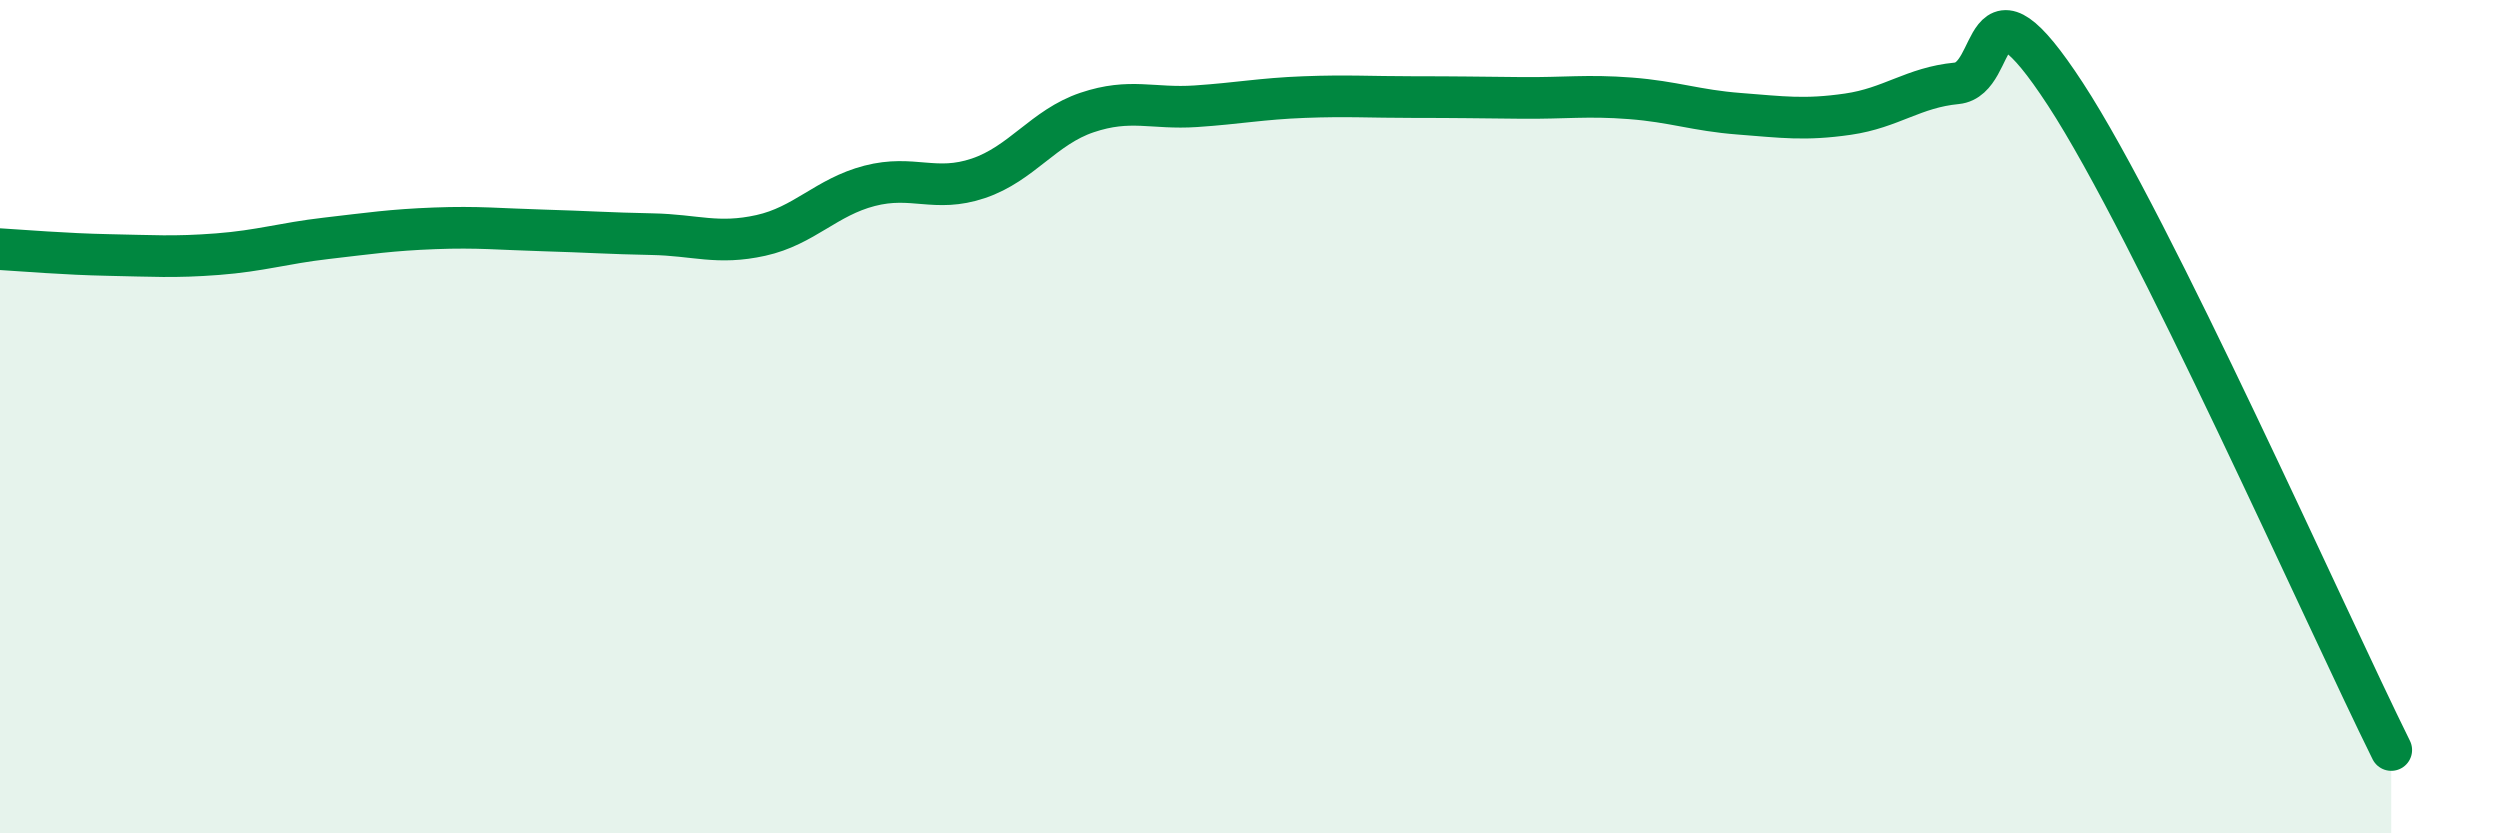 
    <svg width="60" height="20" viewBox="0 0 60 20" xmlns="http://www.w3.org/2000/svg">
      <path
        d="M 0,5.98 C 0.52,6.01 1.57,6.1 2.61,6.12 C 3.65,6.14 4.18,6.18 5.22,6.1 C 6.26,6.02 6.79,5.84 7.83,5.72 C 8.87,5.6 9.39,5.52 10.43,5.48 C 11.47,5.44 12,5.5 13.04,5.53 C 14.08,5.56 14.61,5.6 15.65,5.62 C 16.69,5.64 17.22,5.88 18.26,5.65 C 19.3,5.42 19.83,4.73 20.87,4.46 C 21.91,4.19 22.44,4.63 23.48,4.28 C 24.52,3.93 25.05,3.05 26.09,2.7 C 27.13,2.35 27.66,2.62 28.7,2.55 C 29.74,2.48 30.26,2.37 31.3,2.33 C 32.34,2.29 32.87,2.33 33.91,2.33 C 34.95,2.33 35.48,2.34 36.52,2.35 C 37.56,2.36 38.09,2.28 39.13,2.36 C 40.17,2.44 40.7,2.65 41.74,2.73 C 42.78,2.81 43.31,2.89 44.35,2.74 C 45.39,2.59 45.92,2.1 46.96,2 C 48,1.9 47.48,-0.94 49.57,2.26 C 51.66,5.46 55.83,14.85 57.39,18L57.39 20L0 20Z"
        fill="#008740"
        opacity="0.1"
        stroke-linecap="round"
        stroke-linejoin="round"
      />
      <path
        d="M 0,5.98 C 0.52,6.01 1.57,6.1 2.61,6.12 C 3.65,6.14 4.18,6.18 5.22,6.1 C 6.26,6.02 6.79,5.84 7.83,5.72 C 8.87,5.6 9.39,5.52 10.43,5.48 C 11.47,5.44 12,5.5 13.04,5.53 C 14.08,5.56 14.61,5.6 15.65,5.62 C 16.69,5.64 17.22,5.88 18.26,5.65 C 19.3,5.42 19.83,4.73 20.87,4.46 C 21.91,4.19 22.44,4.63 23.48,4.28 C 24.52,3.93 25.05,3.05 26.09,2.7 C 27.13,2.35 27.66,2.62 28.7,2.55 C 29.74,2.48 30.26,2.37 31.3,2.33 C 32.34,2.29 32.87,2.33 33.91,2.33 C 34.95,2.33 35.48,2.34 36.52,2.35 C 37.56,2.36 38.09,2.28 39.13,2.36 C 40.17,2.44 40.7,2.65 41.74,2.73 C 42.78,2.81 43.31,2.89 44.35,2.74 C 45.39,2.59 45.92,2.1 46.96,2 C 48,1.9 47.48,-0.94 49.57,2.26 C 51.66,5.46 55.83,14.85 57.39,18"
        stroke="#008740"
        stroke-width="1"
        fill="none"
        stroke-linecap="round"
        stroke-linejoin="round"
      />
    </svg>
  
